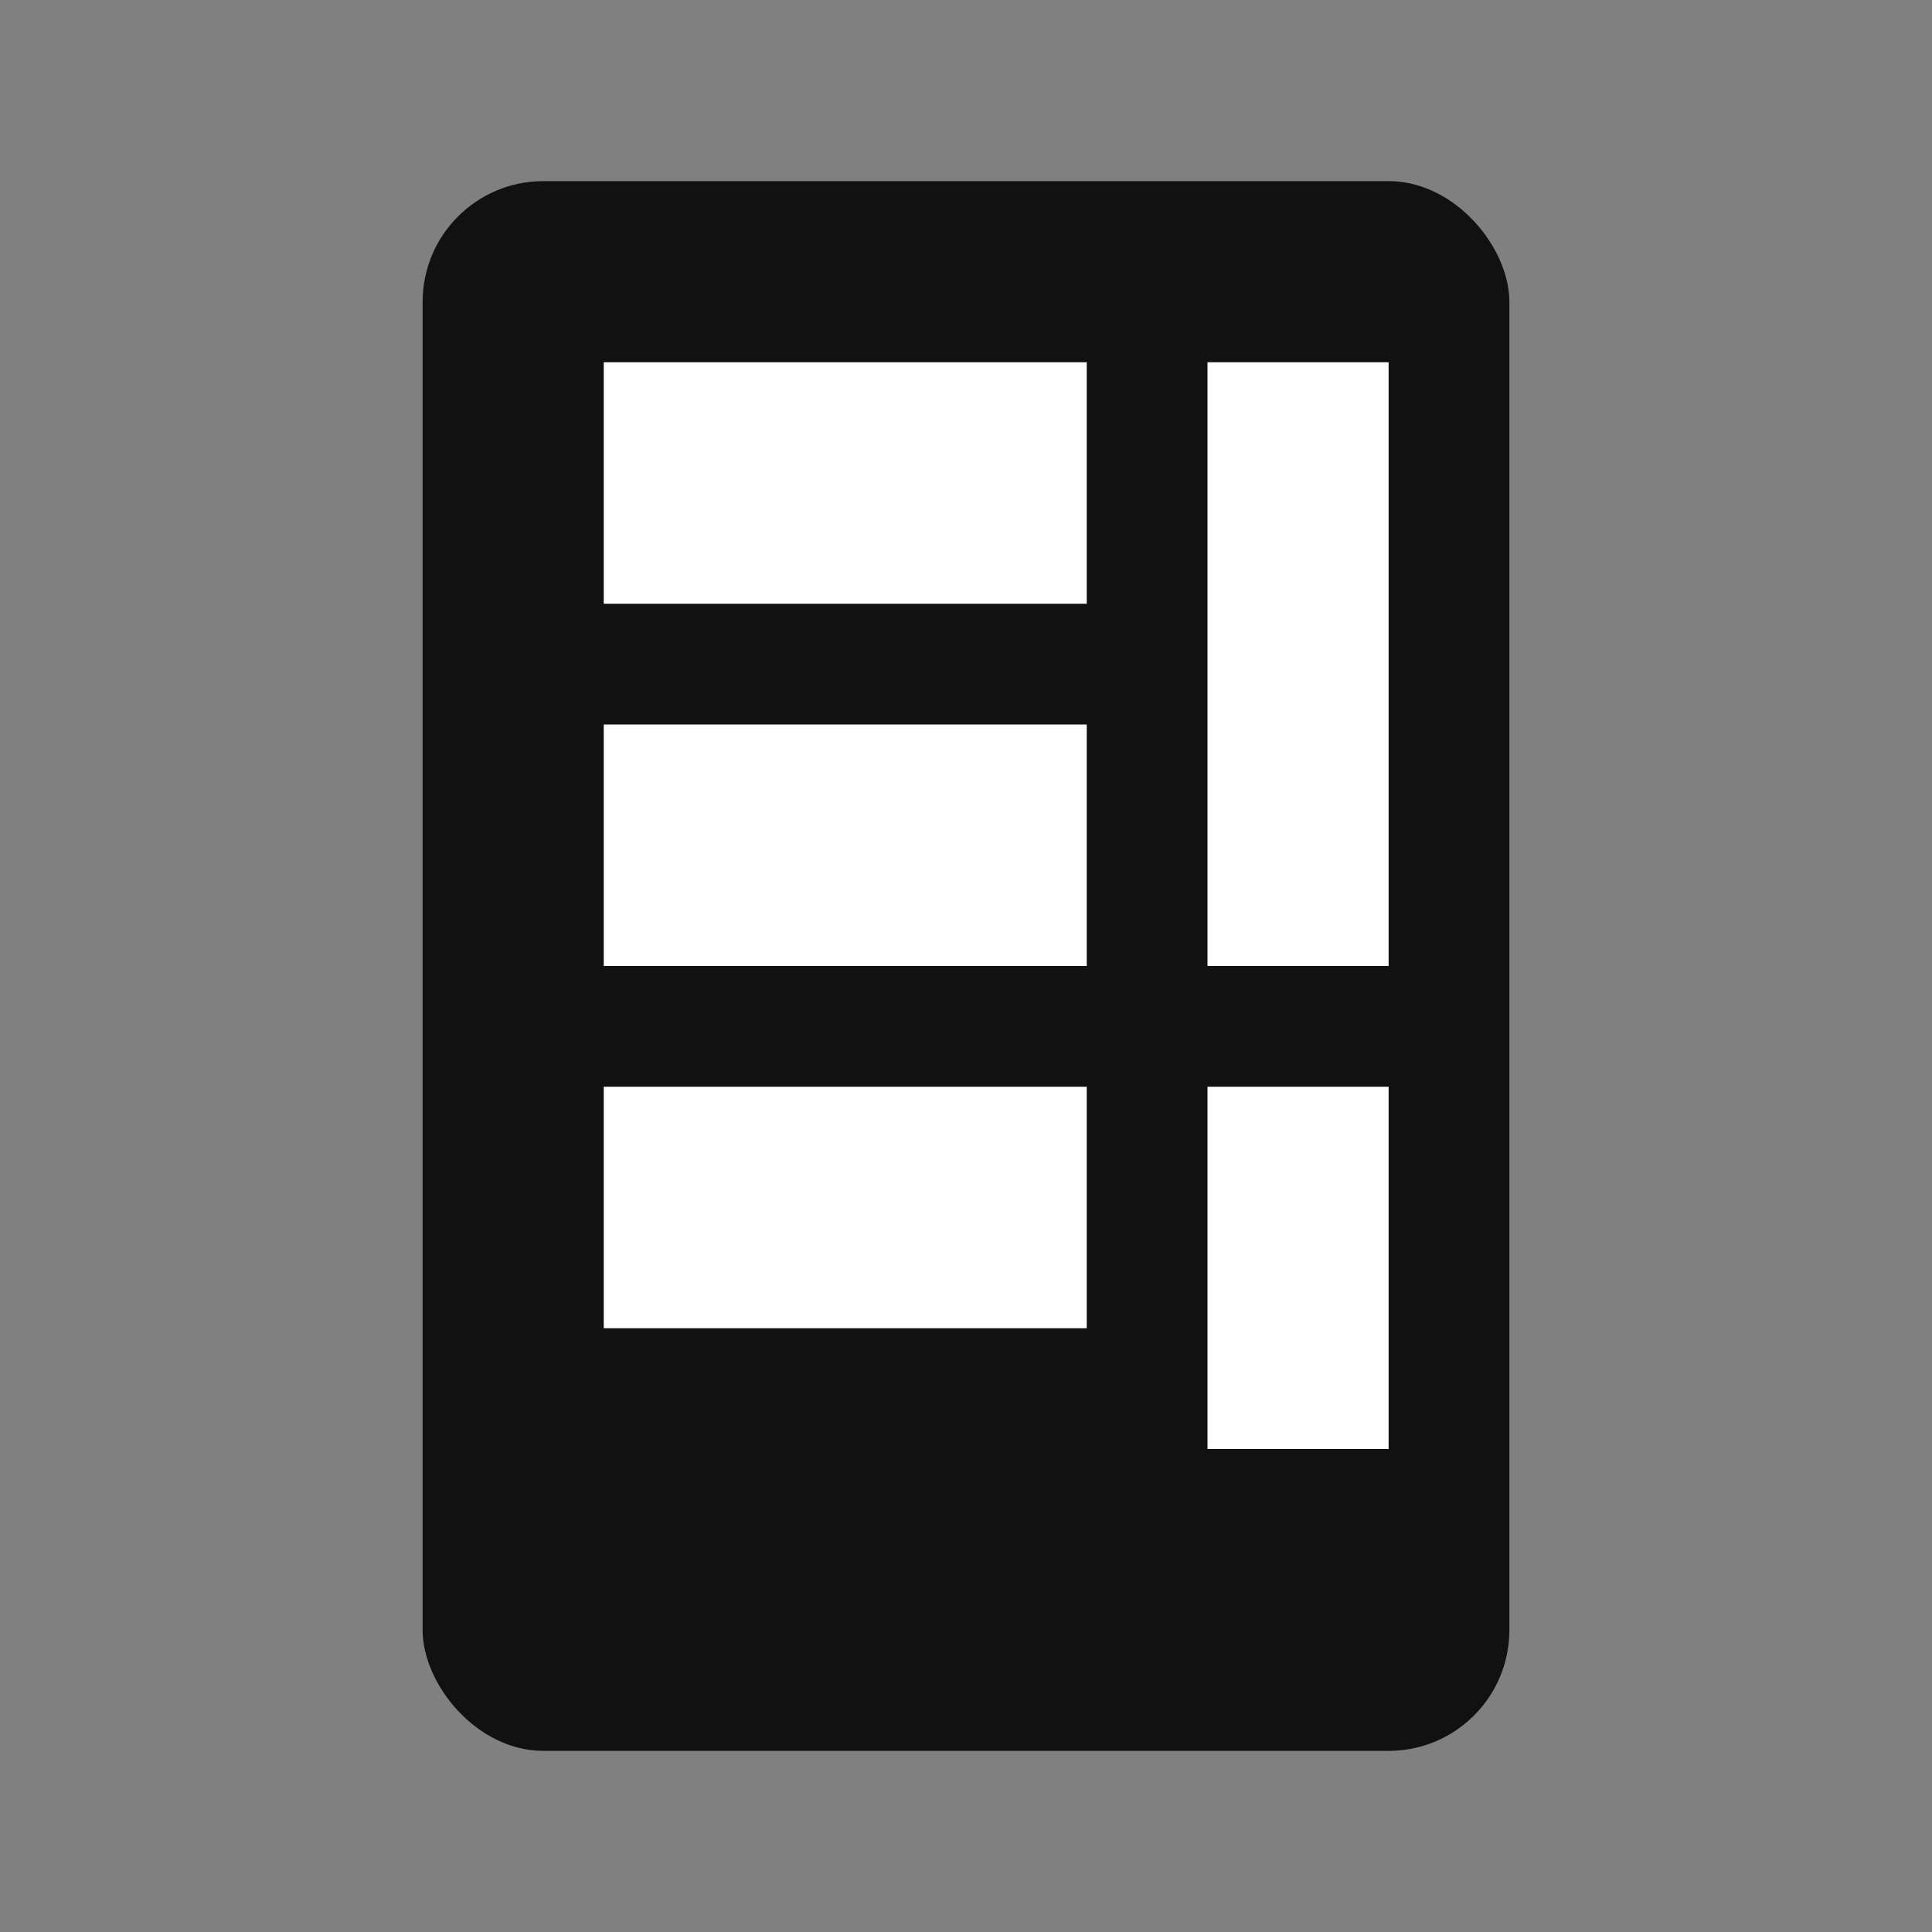 <svg xmlns="http://www.w3.org/2000/svg" viewBox="0 0 64 64"><rect x="0" y="0" width="64" height="64" fill="#808080" stroke="none"/><rect x="14" y="6" width="36" height="52" rx="4" ry="4" fill="#111"/><rect x="20" y="12" width="16" height="8" fill="#fff"/><rect x="20" y="24" width="16" height="8" fill="#fff"/><rect x="20" y="36" width="16" height="8" fill="#fff"/><rect x="40" y="12" width="6" height="20" fill="#fff"/><rect x="40" y="36" width="6" height="12" fill="#fff"/></svg>
